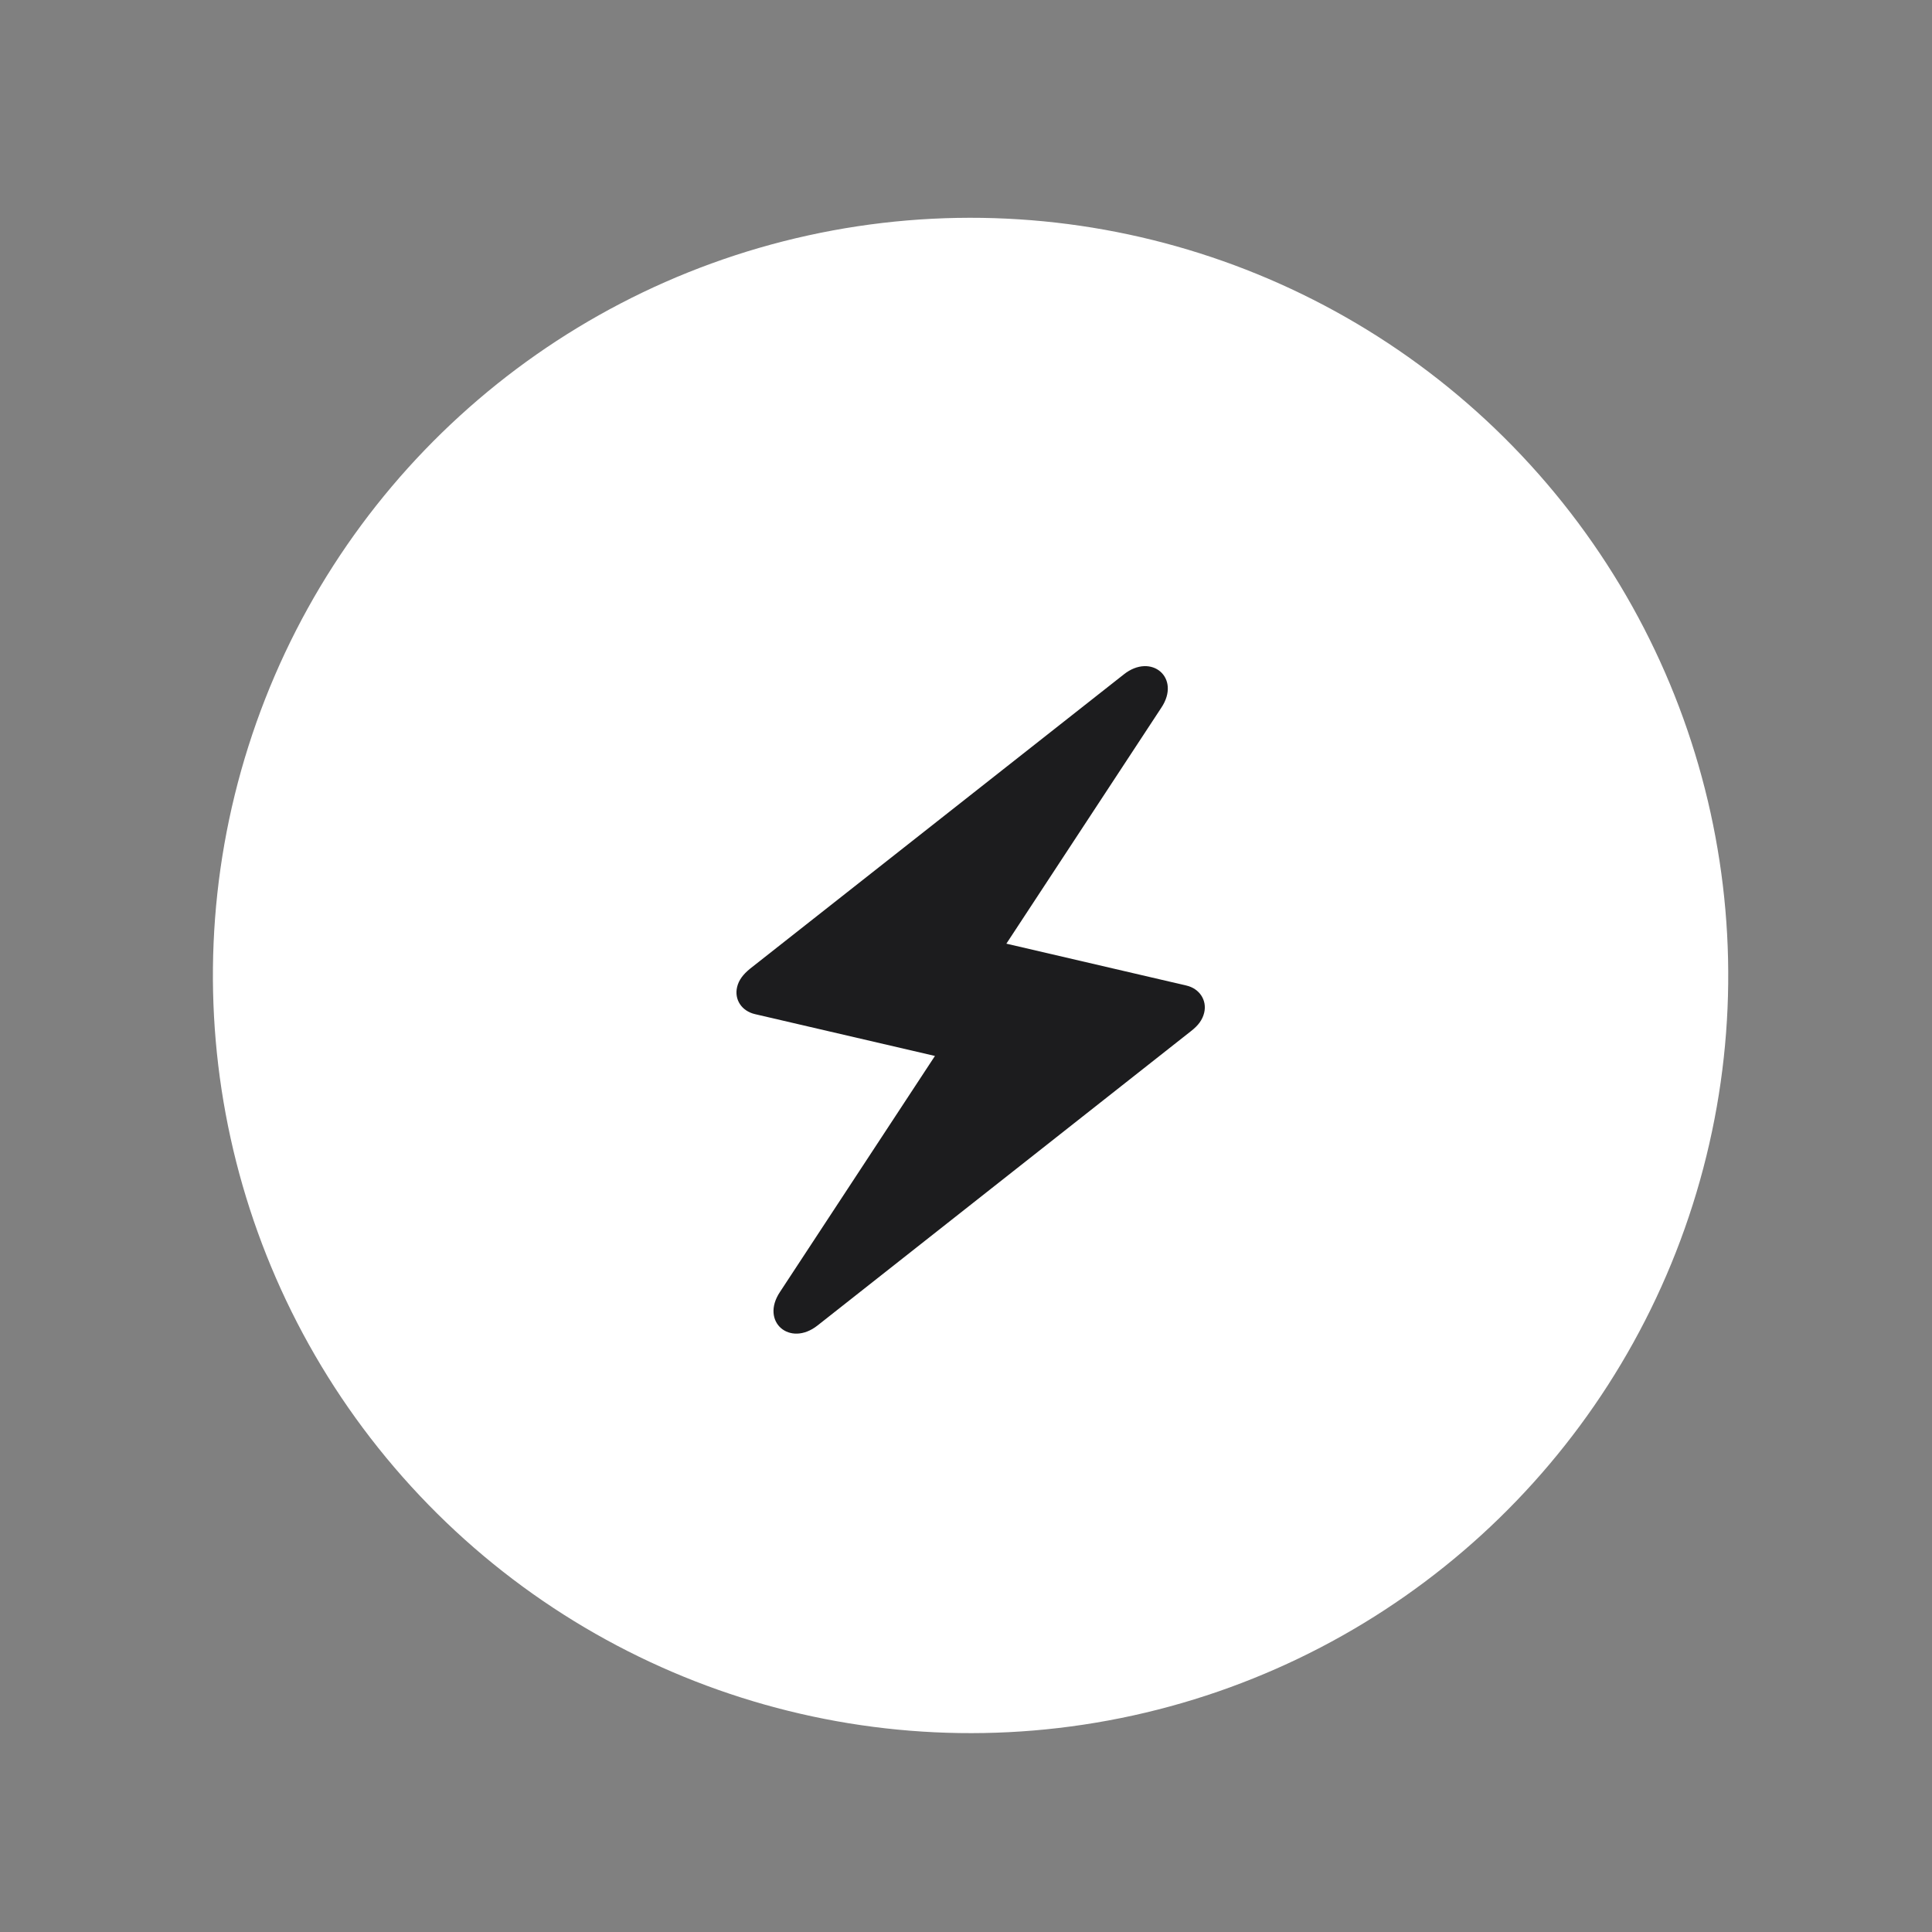 <?xml version="1.0" encoding="UTF-8"?> <svg xmlns="http://www.w3.org/2000/svg" width="68" height="68" viewBox="0 0 68 68" fill="none"><rect x="0" y="0" width="68" height="68" fill="#808080" stroke="none"/><circle cx="34.161" cy="34.333" r="26.667" transform="rotate(17.604 34.161 34.333)" fill="white"></circle><path d="M25.943 34.744C25.841 35.181 26.102 35.584 26.573 35.694L32.907 37.166L27.454 45.47C26.749 46.523 27.805 47.419 28.775 46.652L41.927 36.286C42.172 36.095 42.325 35.895 42.385 35.637C42.484 35.211 42.226 34.796 41.755 34.687L35.421 33.214L40.874 24.91C41.579 23.857 40.523 22.962 39.55 23.74L26.401 34.094C26.154 34.296 26 34.497 25.943 34.744Z" fill="#1C1C1E"></path></svg> 